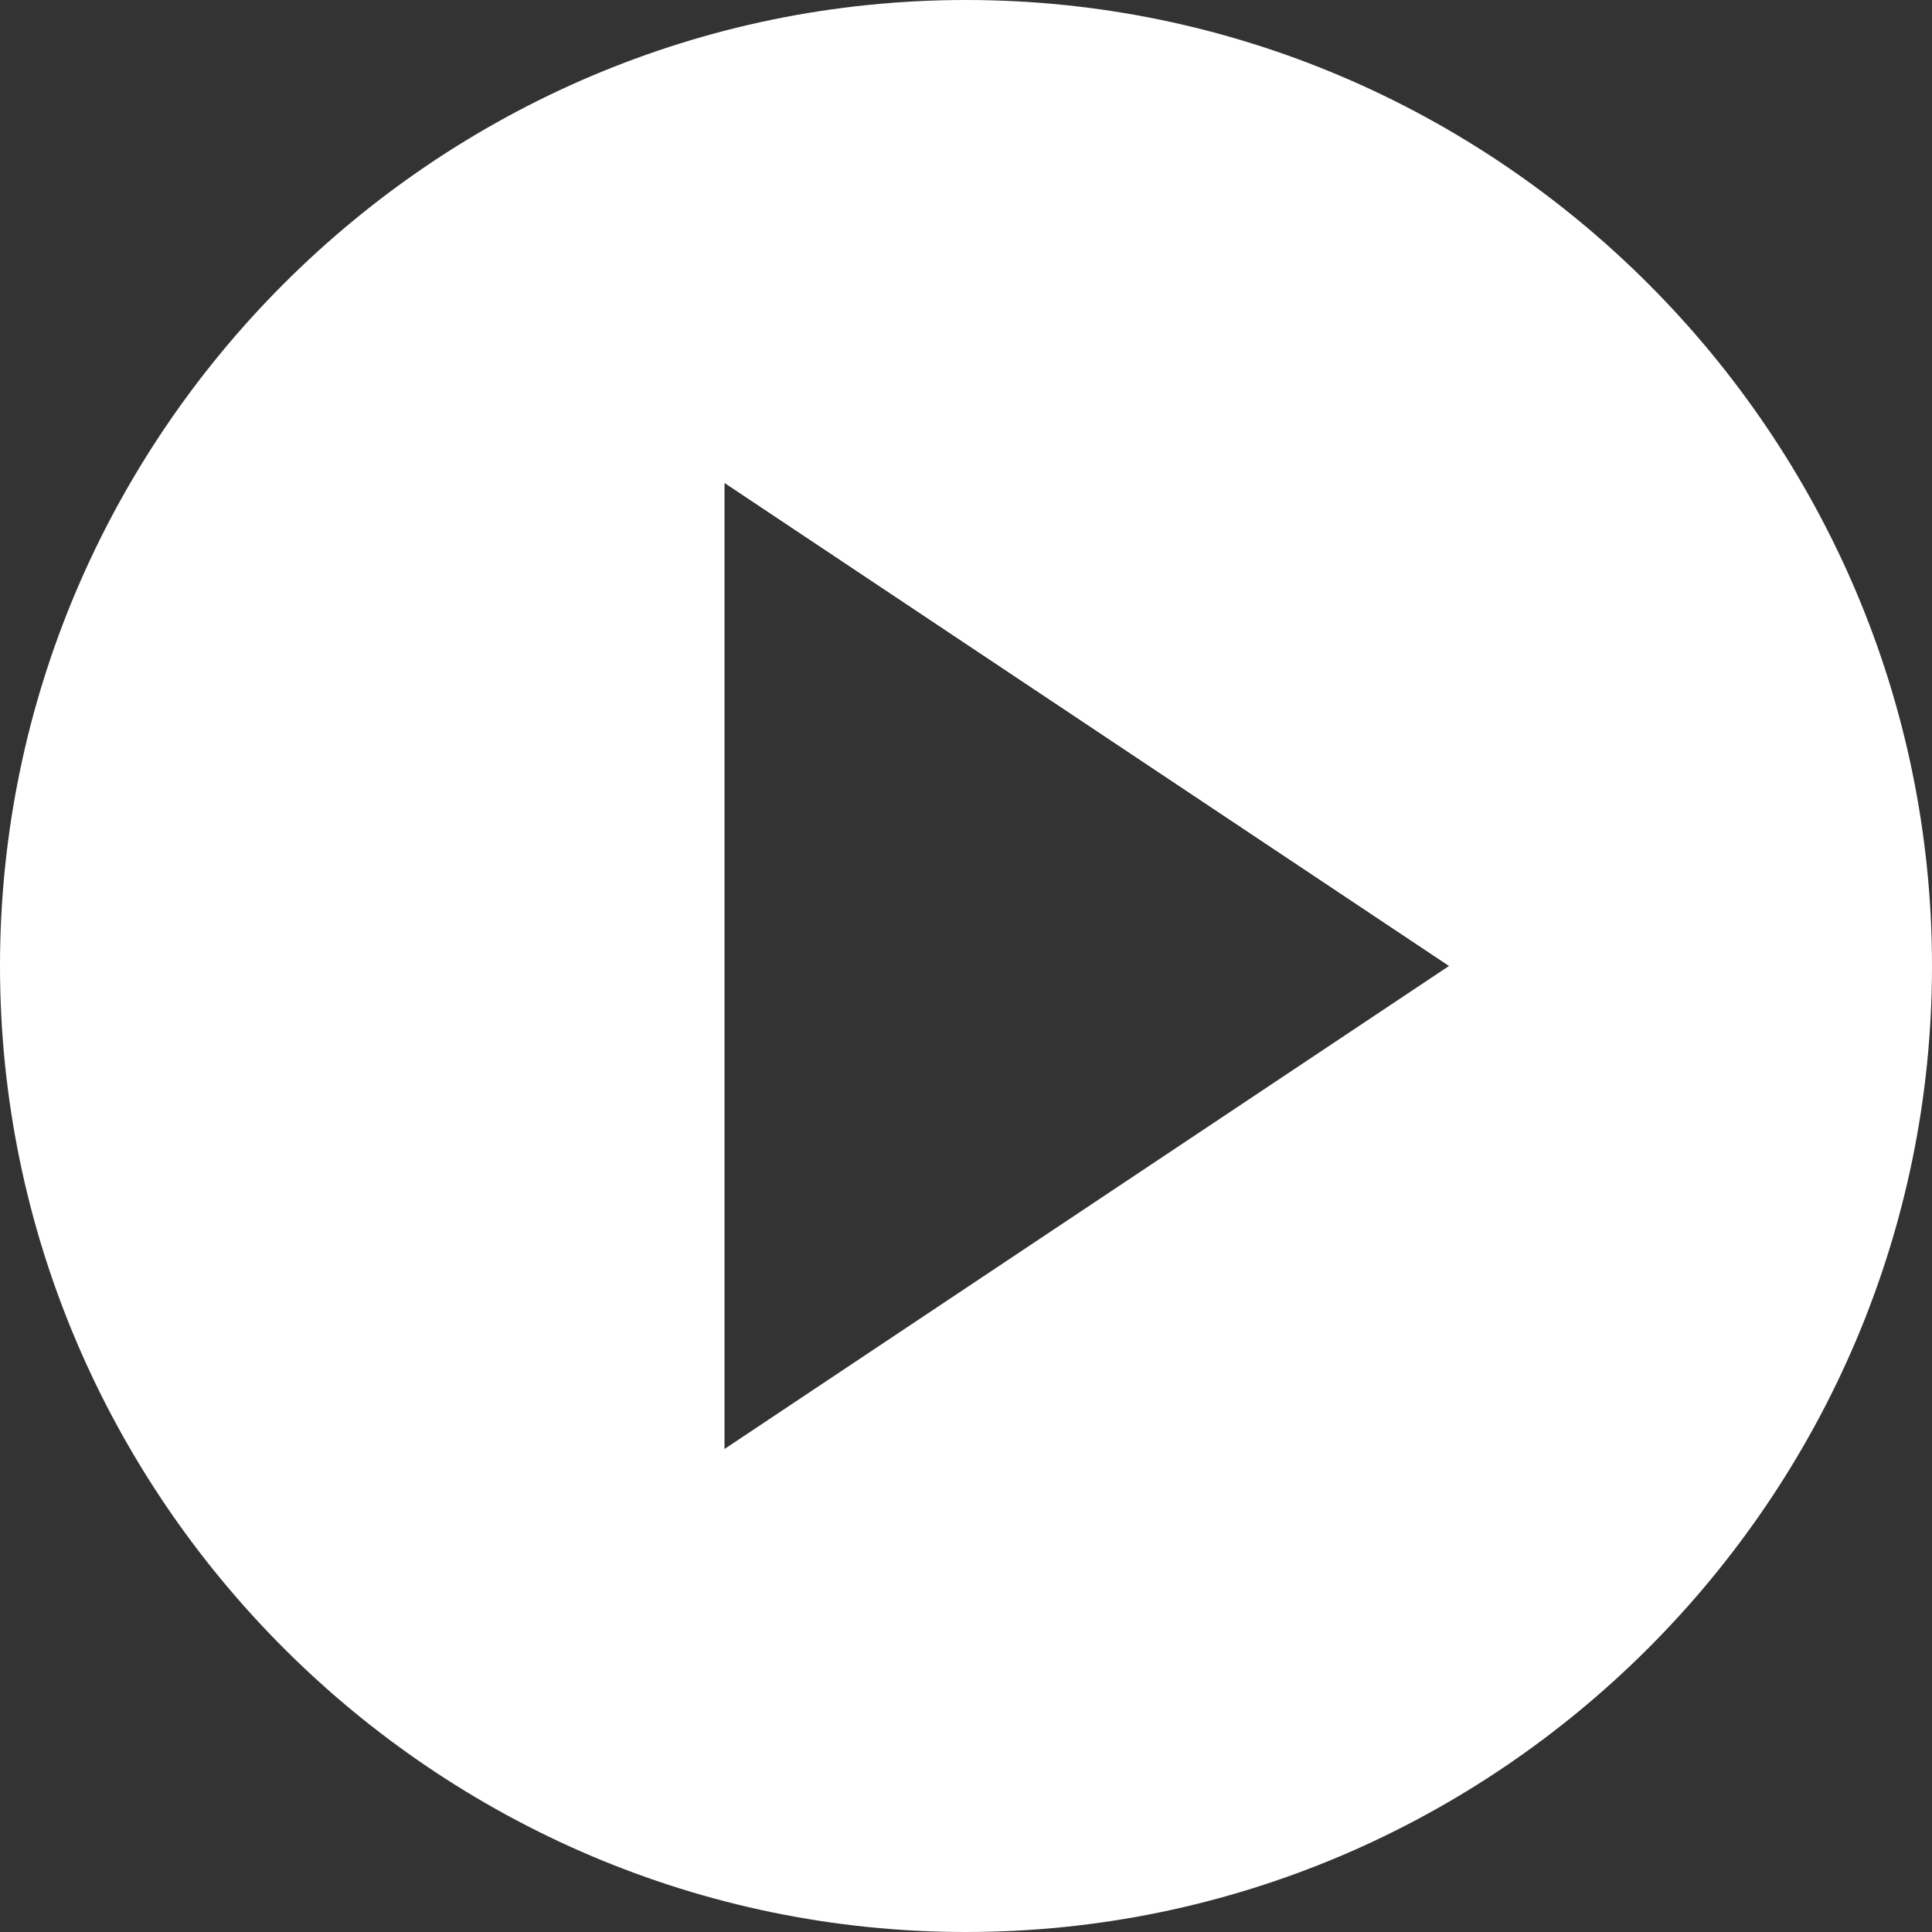 <?xml version="1.0" encoding="UTF-8"?> <svg xmlns="http://www.w3.org/2000/svg" width="30" height="30" viewBox="0 0 30 30" fill="none"><rect x="0" y="0" width="30" height="30" fill="#333333" stroke="none"/> <g clip-path="url(#clip0_23_1376)"> <path d="M15 0C6.75 0 0 6.75 0 15C0 23.25 6.75 30 15 30C23.25 30 30 23.25 30 15C30 6.75 23.25 0 15 0ZM11.25 22.5V7.5L22.5 15L11.25 22.5Z" fill="white"></path> </g> <defs> <clipPath id="clip0_23_1376"> <rect width="30" height="30" fill="white"></rect> </clipPath> </defs> </svg> 